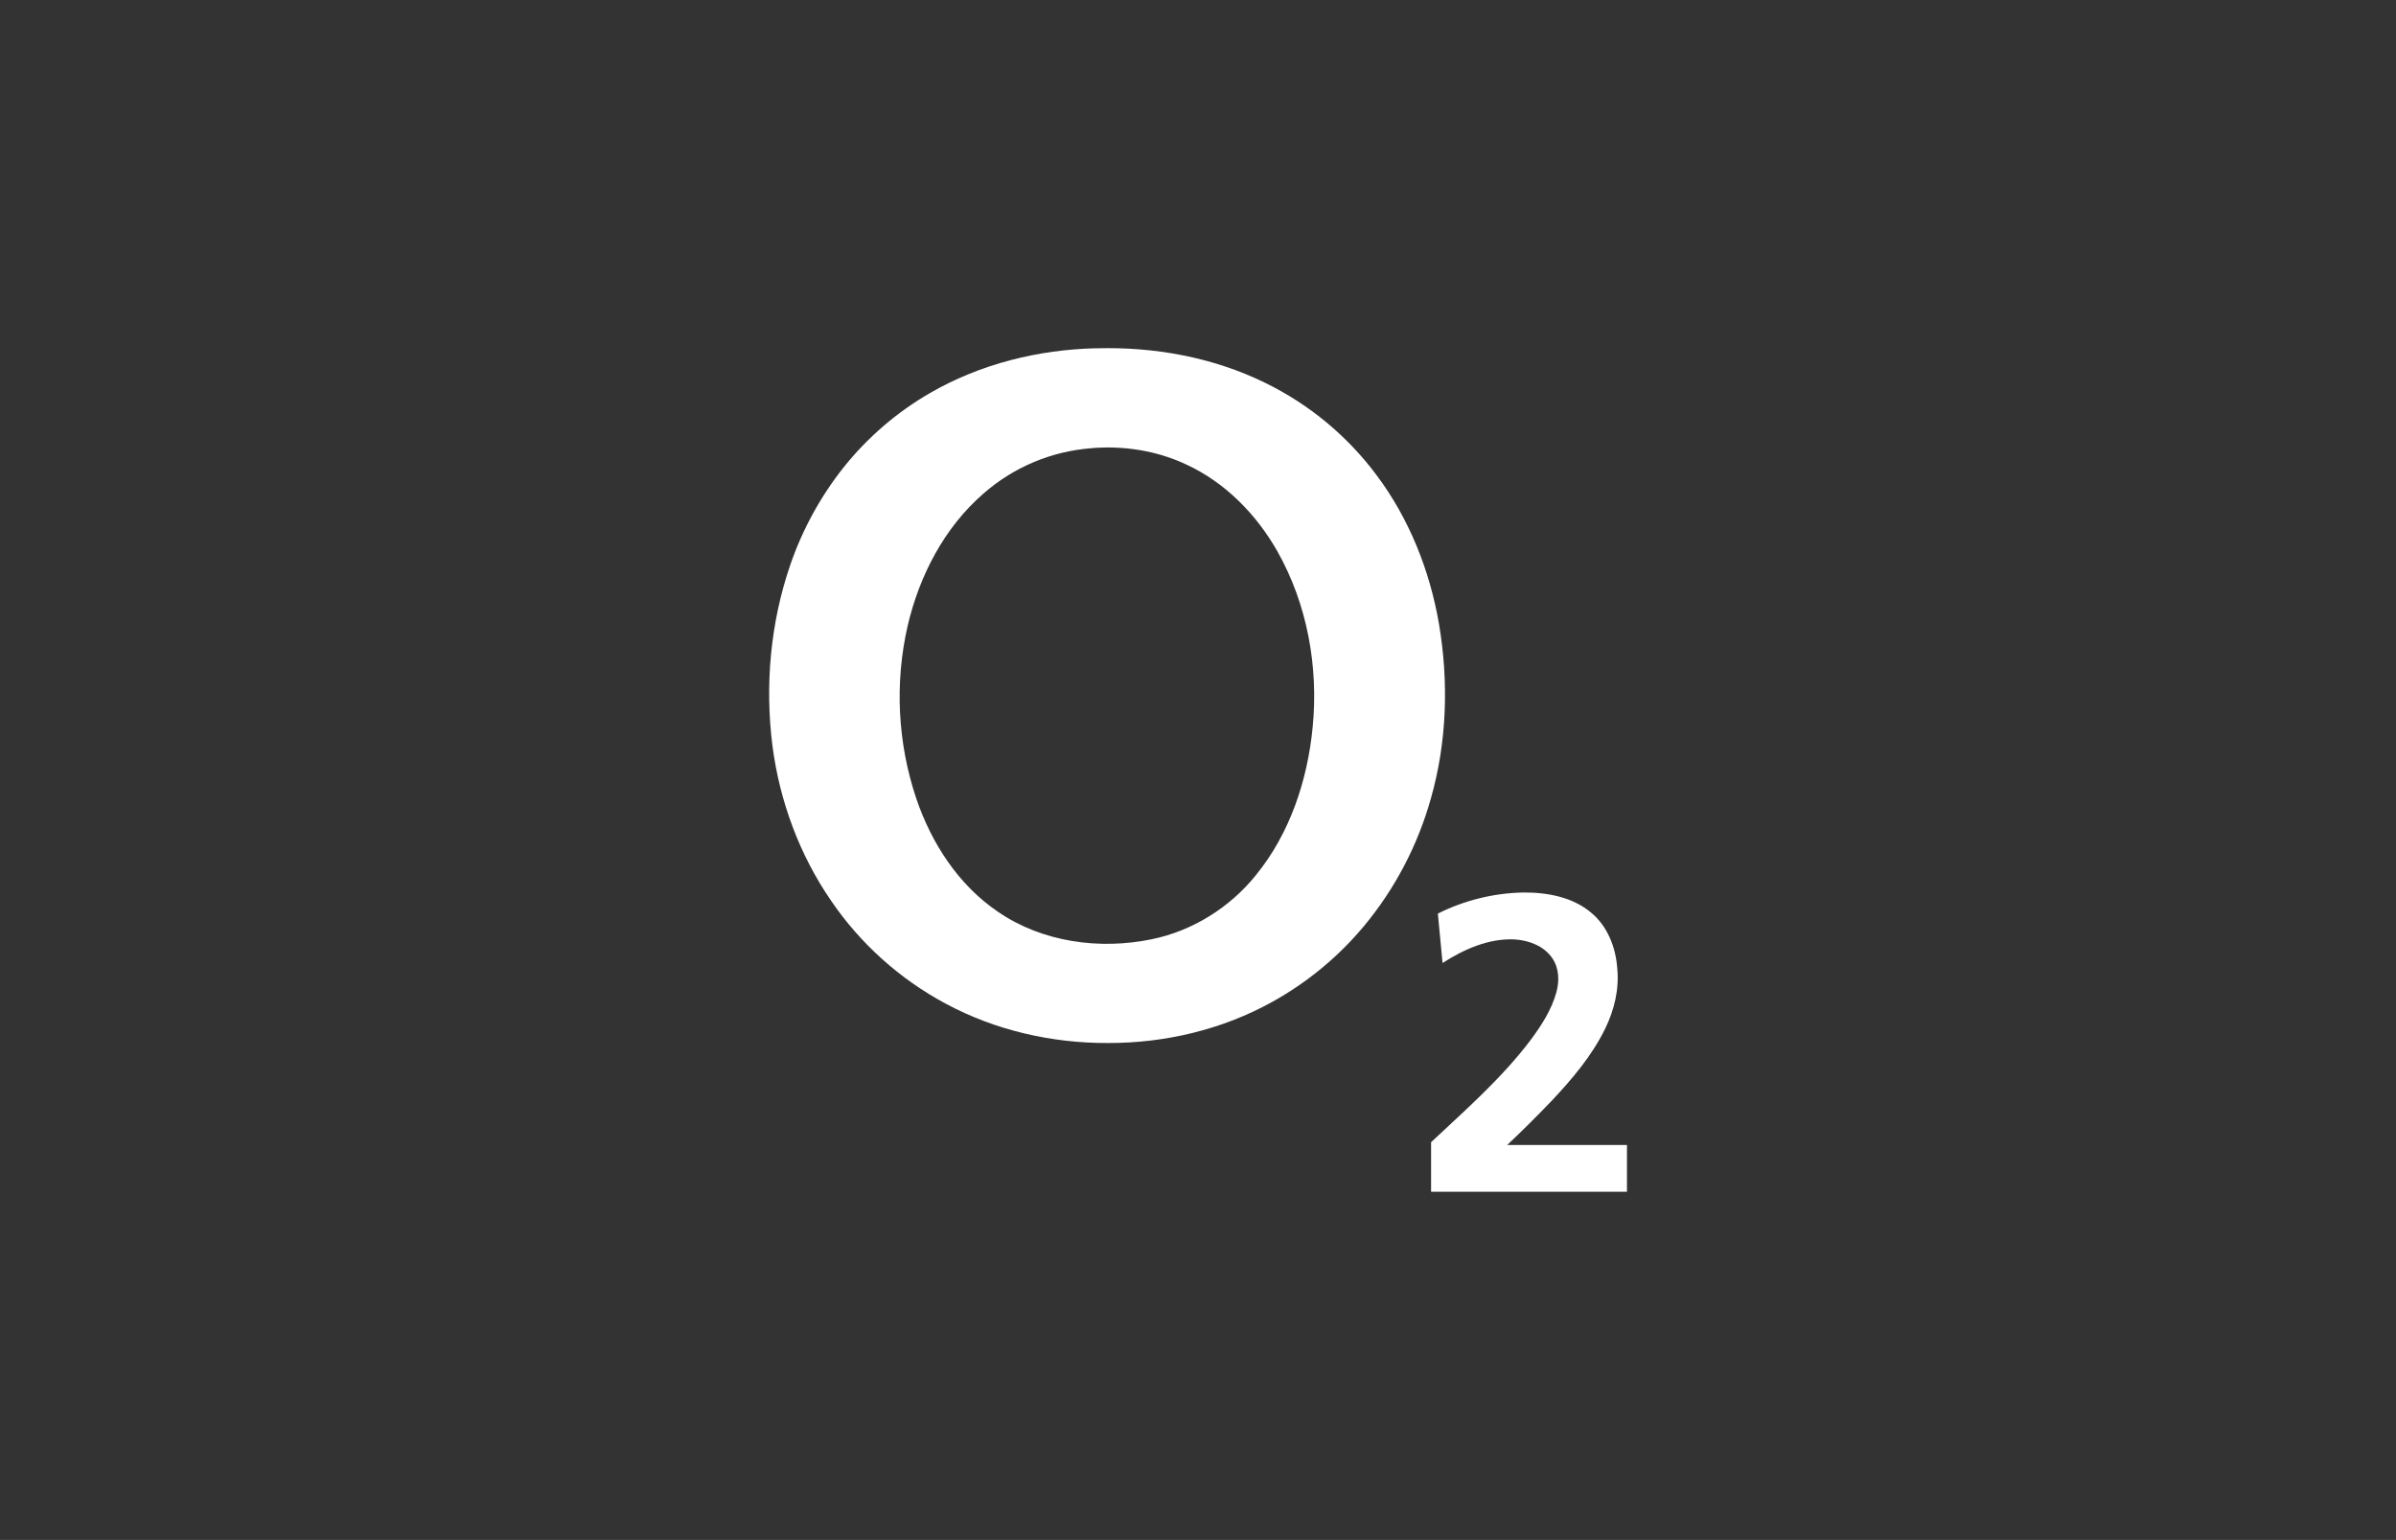 <?xml version="1.0" encoding="UTF-8"?>
<svg id="Vrstva_2" data-name="Vrstva 2" xmlns="http://www.w3.org/2000/svg" viewBox="0 0 392.53 252.31">
  <rect x="0" y="0" width="392.53" height="252.31" fill="#333333" stroke="none"/>
  <defs>
    <style>
      .cls-1 {
        fill: #fff;
      }

      .cls-2 {
        fill: none;
      }
    </style>
  </defs>
  <g id="Vrstva_1-2" data-name="Vrstva 1">
    <g>
      <rect class="cls-2" width="392.53" height="252.31" rx="27.87" ry="27.87"/>
      <g>
        <path class="cls-1" d="M179.57,57.07c9.48-.28,19.13,1.45,27.69,5.65,7.21,3.52,13.47,8.7,18.26,15.13,5.32,7.1,8.7,15.56,10.21,24.29,1.62,9.5,1.34,19.38-1.31,28.67-2.14,7.65-5.86,14.77-10.93,20.88-4.22,5.07-9.35,9.31-15.12,12.49-8.16,4.52-17.51,6.73-26.82,6.71-9.22.04-18.49-2.07-26.62-6.45-7.54-4.04-13.99-9.83-18.8-16.9-5.15-7.49-8.38-16.24-9.57-25.24-1.28-9.99-.35-20.3,2.94-29.84,1.98-5.73,4.91-11.08,8.66-15.83,3.93-4.93,8.75-9.09,14.21-12.24,8.23-4.76,17.73-7.11,27.21-7.33M178.88,73.43c-6.56.48-12.78,3.08-17.73,7.41-6.44,5.57-10.53,13.47-12.45,21.69-2.15,9.39-1.65,19.2,1.42,28.33,2.48,7.3,6.91,14.15,13.36,18.52,7.28,5,16.69,6.28,25.24,4.5,6.67-1.37,12.75-5.19,17.02-10.48,5.58-6.84,8.46-15.54,9.31-24.24.97-9.87-.87-20.15-5.78-28.83-3.44-6.07-8.58-11.31-14.96-14.24-4.79-2.25-10.17-3.09-15.43-2.67Z"/>
        <path class="cls-1" d="M235.55,149.69c4.34-2.18,9.12-3.36,13.98-3.46,3.91-.03,8.07.72,11.14,3.3,2.69,2.22,4.04,5.7,4.28,9.12.34,3.4-.48,6.82-1.97,9.87-2.15,4.41-5.36,8.2-8.69,11.75-2.39,2.5-4.85,4.95-7.37,7.33h19.62v7.66h-32.09v-8.12c5.68-5.32,11.59-10.5,16.3-16.73,1.78-2.4,3.45-4.97,4.24-7.88.5-1.82.43-3.91-.67-5.52-1.35-2.01-3.82-2.94-6.14-3.09-4.26-.22-8.33,1.6-11.85,3.86-.27-2.7-.52-5.4-.77-8.1h0Z"/>
      </g>
    </g>
  </g>
</svg>